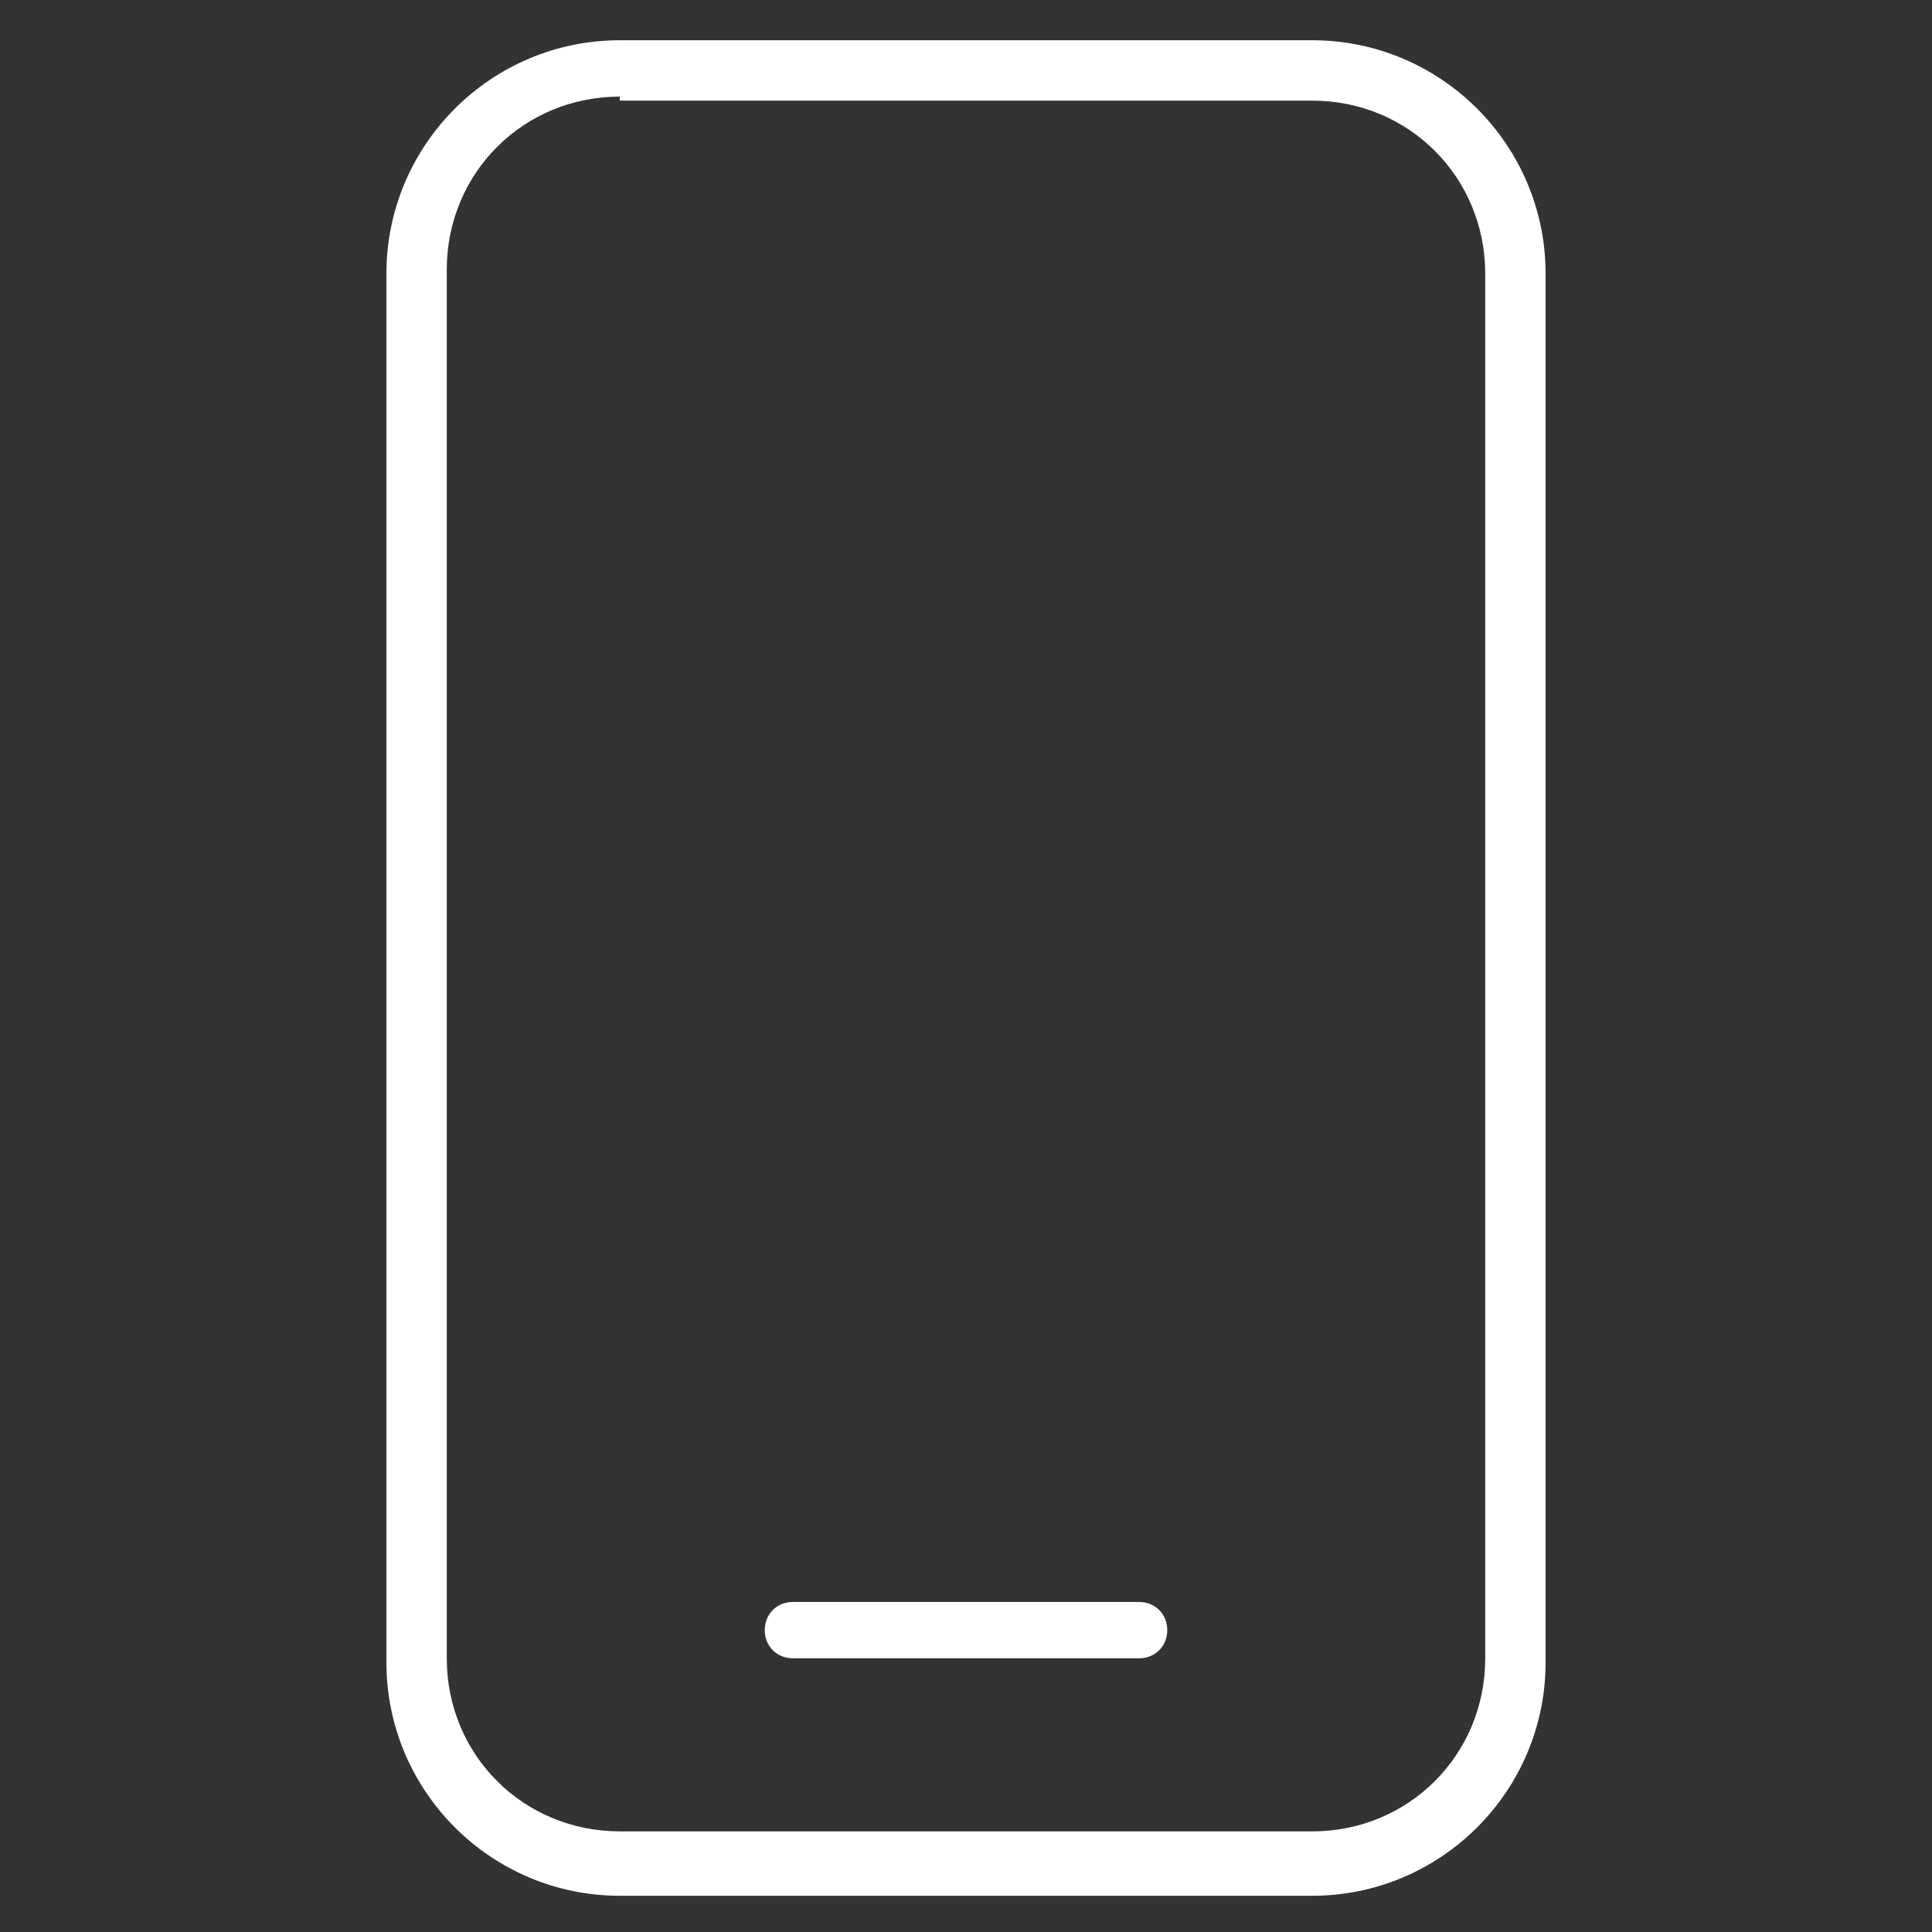 <?xml version="1.0" encoding="UTF-8"?>
<svg id="Layer_1" xmlns="http://www.w3.org/2000/svg" version="1.1" viewBox="0 0 48 48">
  <rect x="0" y="0" width="48" height="48" fill="#333333" stroke="none"/>
  <!-- Generator: Adobe Illustrator 29.3.0, SVG Export Plug-In . SVG Version: 2.1.0 Build 146)  -->
  <defs>
    <style>
      .st0 {
        fill: #fff;
      }
    </style>
  </defs>
  <path class="st0" d="M9.6,6.8c0-3.2,2.6-5.8,5.8-5.8h17.2c3.2,0,5.8,2.6,5.8,5.8v34.5c0,3.2-2.6,5.8-5.8,5.8H15.4c-3.2,0-5.8-2.6-5.8-5.8,0,0,0-34.5,0-34.5ZM15.4,2.4c-2.4,0-4.3,1.9-4.3,4.3v34.5c0,2.4,1.9,4.3,4.3,4.3h17.2c2.4,0,4.3-1.9,4.3-4.3V6.8c0-2.4-1.9-4.3-4.3-4.3H15.4ZM19.7,39.8h8.6c.4,0,.7.3.7.7s-.3.7-.7.7h-8.6c-.4,0-.7-.3-.7-.7s.3-.7.7-.7Z"/>
</svg>
